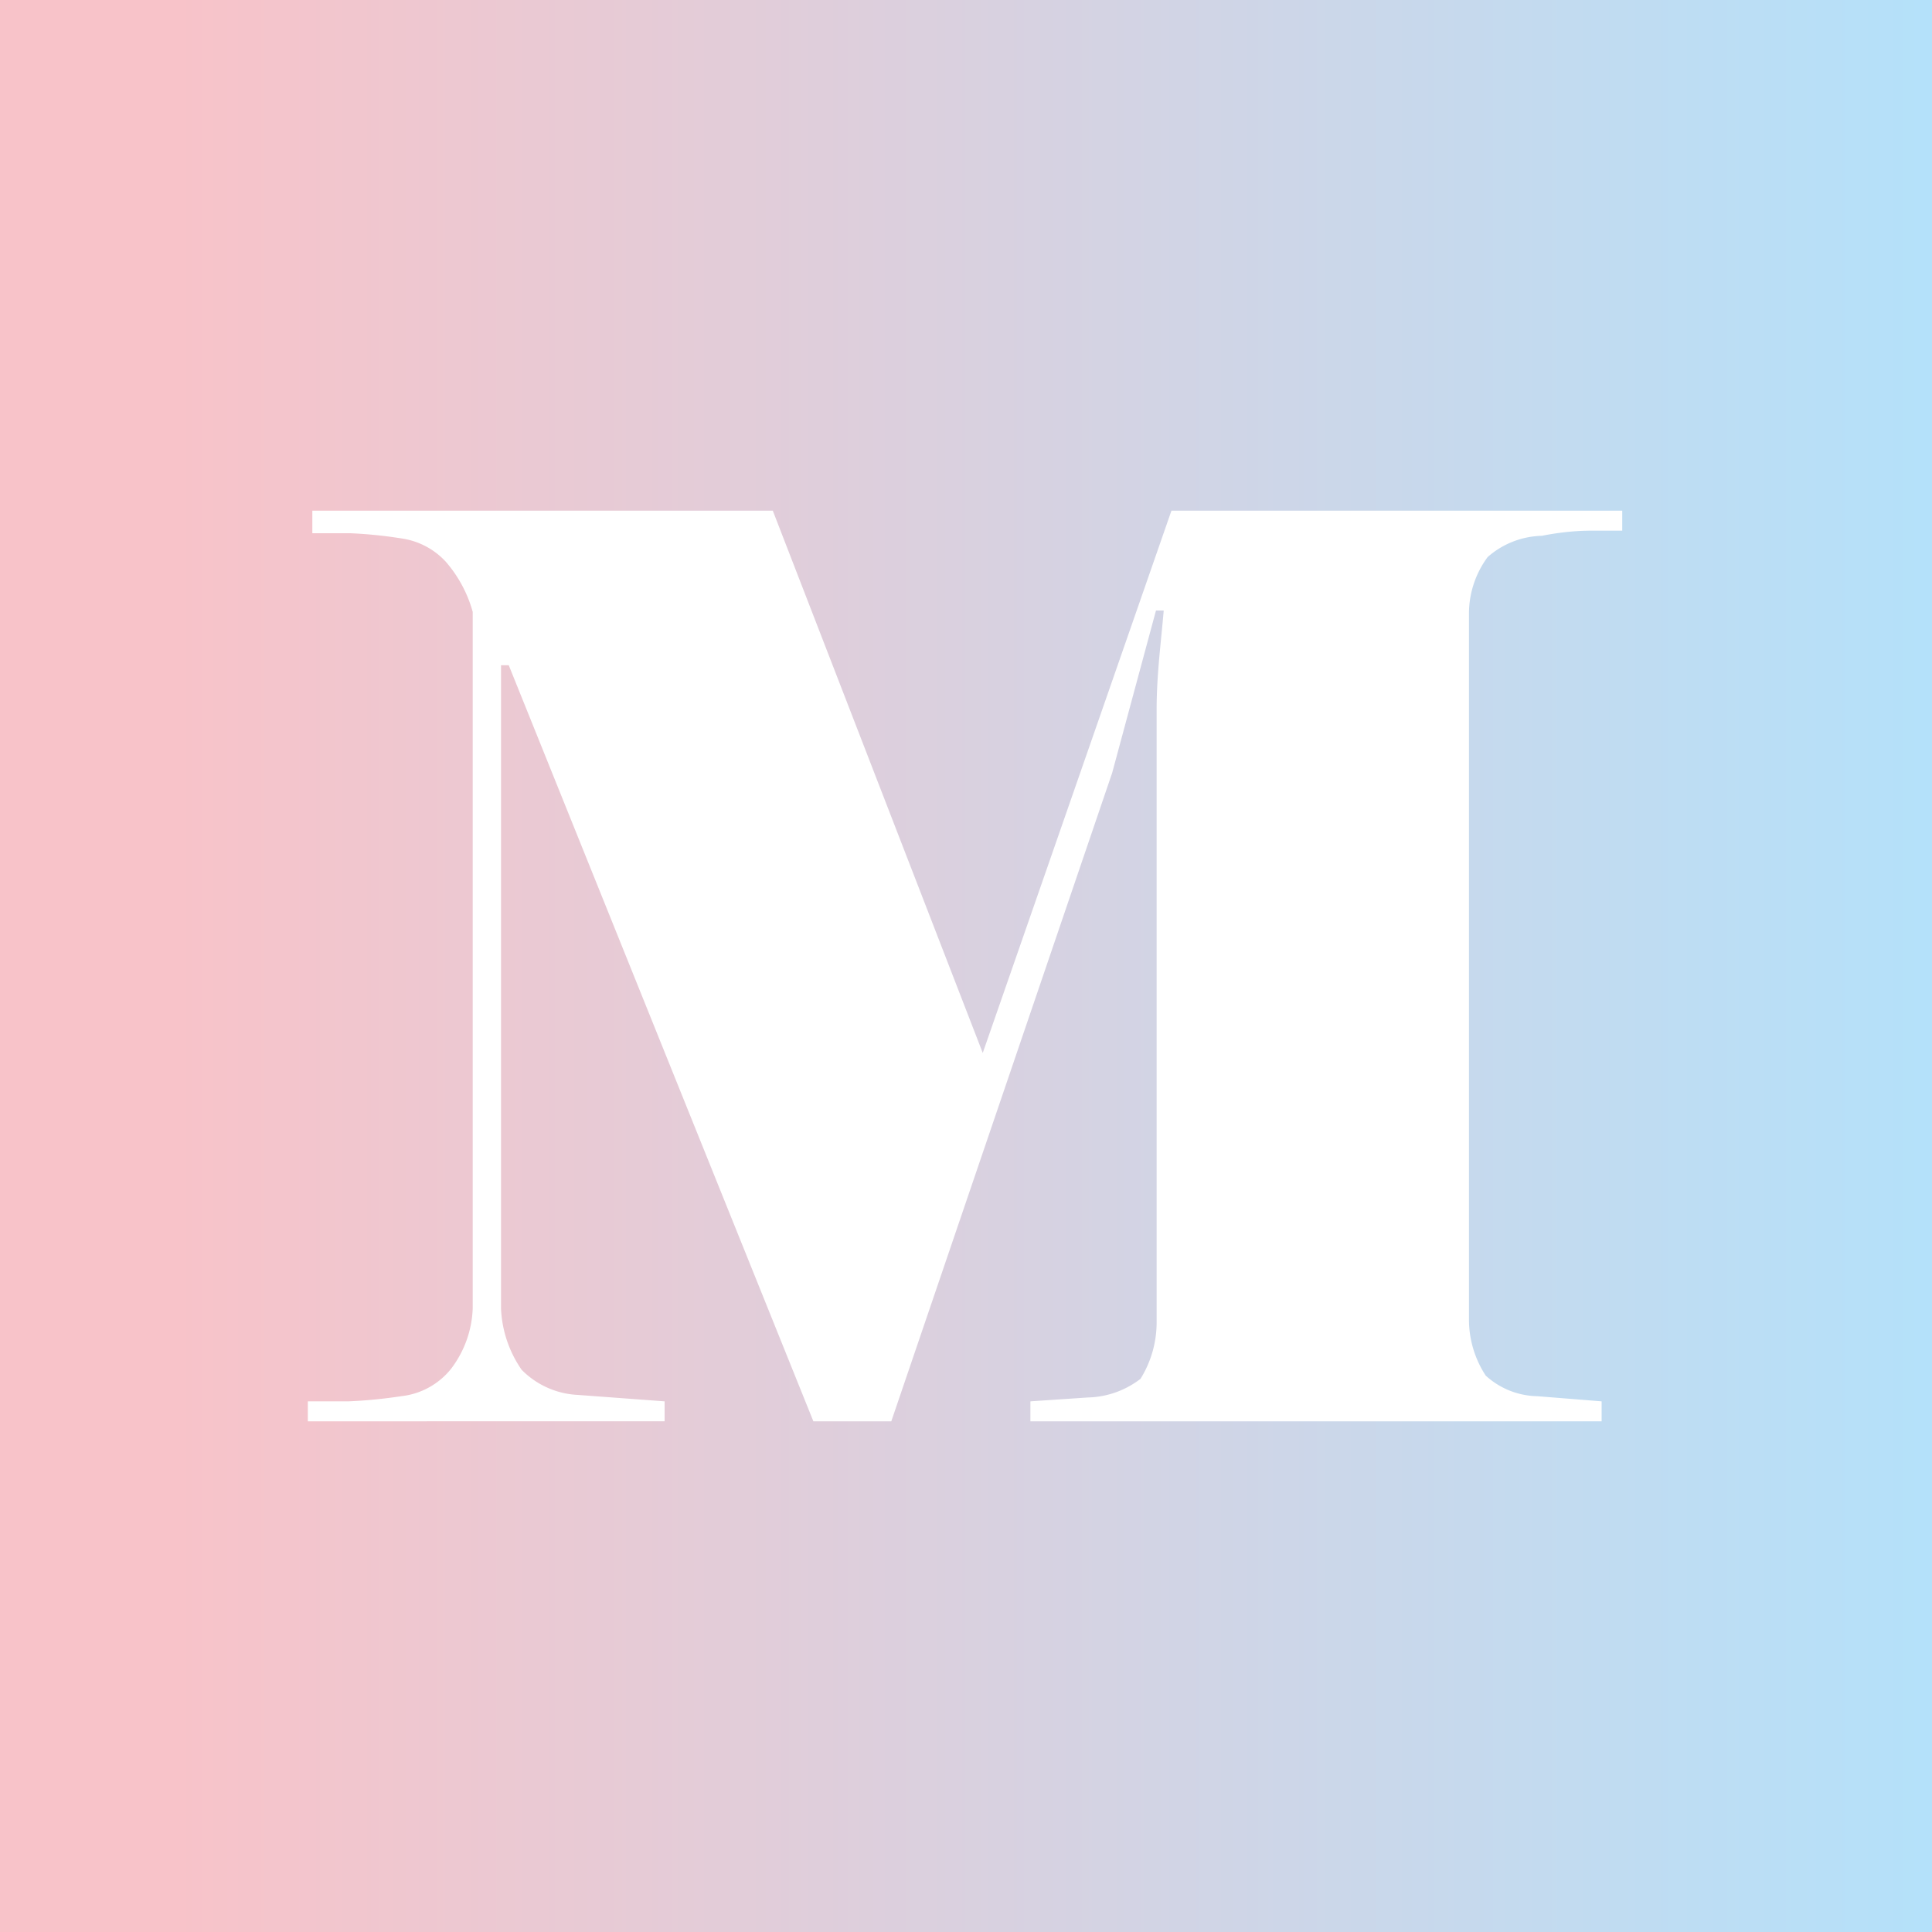 <svg id="Calque_1" data-name="Calque 1" xmlns="http://www.w3.org/2000/svg" viewBox="0 0 30 30">
    <rect x="0" y="0" width="30" height="30" fill="#333333" stroke="none"/>
    <defs>
        <style>.cls-1{fill:url(#Dégradé_sans_nom_454);}.cls-2{fill:#fff;}</style>
        <linearGradient id="Dégradé_sans_nom_454" y1="15" x2="30" y2="15" gradientUnits="userSpaceOnUse">
            <stop offset="0.09" stop-color="#f8c3c9"/>
            <stop offset="1" stop-color="#b4e1fa"/>
        </linearGradient>
    </defs>
    <rect class="cls-1" width="30" height="30"/>
    <path class="cls-2"
          d="M7.78,10.33v9.06l0,.93a1.8,1.8,0,0,0,.32.95,1.31,1.31,0,0,0,.87.39l1.35.1v.31H4.78v-.31l.63,0a7.46,7.46,0,0,0,.82-.08A1.15,1.15,0,0,0,7,21.26a1.64,1.64,0,0,0,.34-.94l0-.93v-9l0-.89a2,2,0,0,0-.42-.78,1.16,1.16,0,0,0-.69-.36,7,7,0,0,0-.79-.08l-.59,0V7.93H12l3.26,8.42,2.93-8.42h7v.31h-.44c-.13,0-.4,0-.81.08a1.32,1.32,0,0,0-.84.33,1.48,1.48,0,0,0-.29.87l0,.89v9.2l0,.89a1.59,1.59,0,0,0,.26.86,1.22,1.22,0,0,0,.8.32l1,.08v.31H16v-.31l.89-.06a1.39,1.39,0,0,0,.82-.29,1.66,1.66,0,0,0,.25-.87l0-.89v-7.2c0-.4,0-.88,0-1.43s.07-1.06.11-1.54h-.12L17.27,12,13.84,22.07H12.63L7.9,10.33Z"/>
</svg>